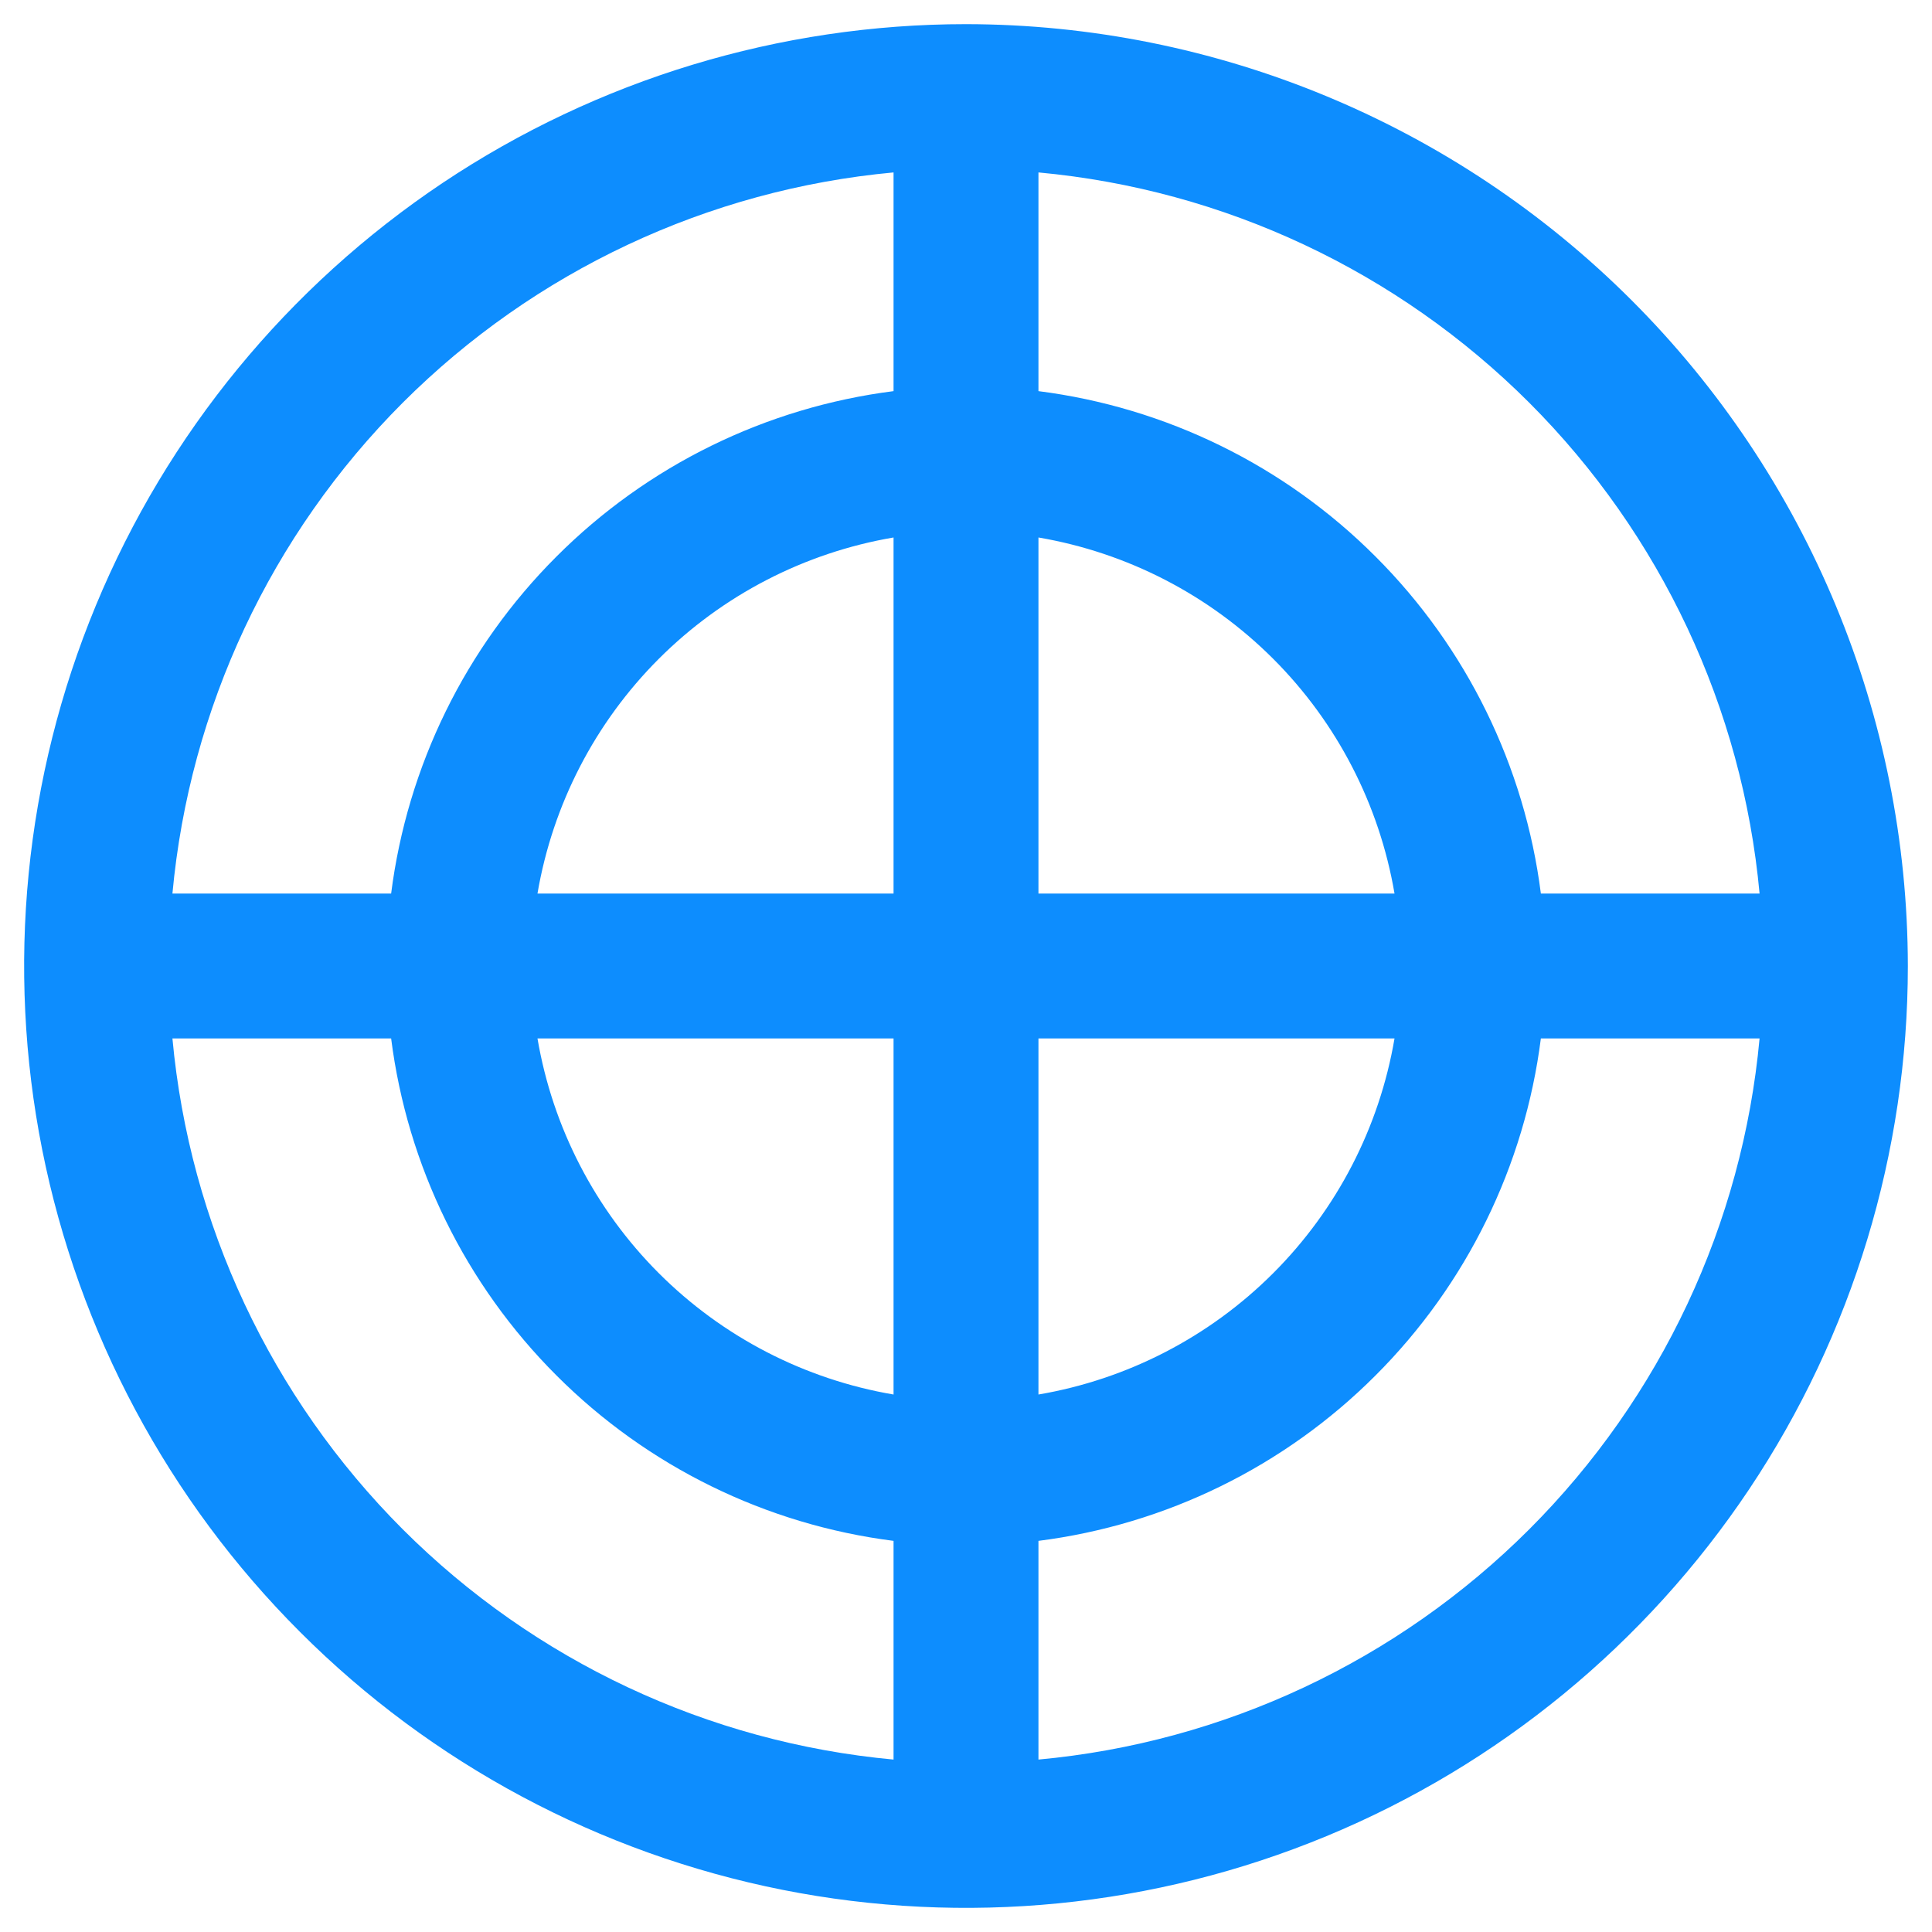 <svg width="20" height="20" viewBox="0 0 20 20" fill="none" xmlns="http://www.w3.org/2000/svg">
<path d="M10 0.25C8.072 0.25 6.187 0.822 4.583 1.893C2.98 2.965 1.73 4.487 0.992 6.269C0.254 8.05 0.061 10.011 0.437 11.902C0.814 13.793 1.742 15.531 3.106 16.894C4.469 18.258 6.207 19.186 8.098 19.563C9.989 19.939 11.95 19.746 13.731 19.008C15.513 18.27 17.035 17.02 18.107 15.417C19.178 13.813 19.75 11.928 19.75 10C19.747 7.415 18.719 4.937 16.891 3.109C15.063 1.281 12.585 0.253 10 0.25ZM18.215 9.25H15.951C15.783 7.929 15.181 6.702 14.239 5.761C13.298 4.819 12.071 4.217 10.75 4.049V1.785C12.67 1.962 14.467 2.806 15.831 4.169C17.194 5.533 18.038 7.33 18.215 9.25ZM9.25 9.25H5.564C5.721 8.329 6.16 7.48 6.82 6.82C7.48 6.16 8.329 5.721 9.25 5.564V9.25ZM9.25 10.75V14.436C8.329 14.279 7.48 13.84 6.82 13.18C6.16 12.52 5.721 11.671 5.564 10.75H9.25ZM10.75 10.75H14.436C14.279 11.671 13.84 12.52 13.18 13.18C12.52 13.84 11.671 14.279 10.75 14.436V10.75ZM10.75 9.25V5.564C11.671 5.721 12.52 6.16 13.18 6.82C13.84 7.48 14.279 8.329 14.436 9.25H10.75ZM9.25 1.785V4.049C7.929 4.217 6.702 4.819 5.761 5.761C4.819 6.702 4.217 7.929 4.049 9.25H1.785C1.962 7.33 2.806 5.533 4.169 4.169C5.533 2.806 7.33 1.962 9.25 1.785ZM1.785 10.75H4.049C4.217 12.071 4.819 13.298 5.761 14.239C6.702 15.181 7.929 15.783 9.25 15.951V18.215C7.33 18.038 5.533 17.194 4.169 15.831C2.806 14.467 1.962 12.67 1.785 10.75ZM10.75 18.215V15.951C12.071 15.783 13.298 15.181 14.239 14.239C15.181 13.298 15.783 12.071 15.951 10.75H18.215C18.038 12.67 17.194 14.467 15.831 15.831C14.467 17.194 12.67 18.038 10.75 18.215Z" fill="#0D8DFE"/>
</svg>
